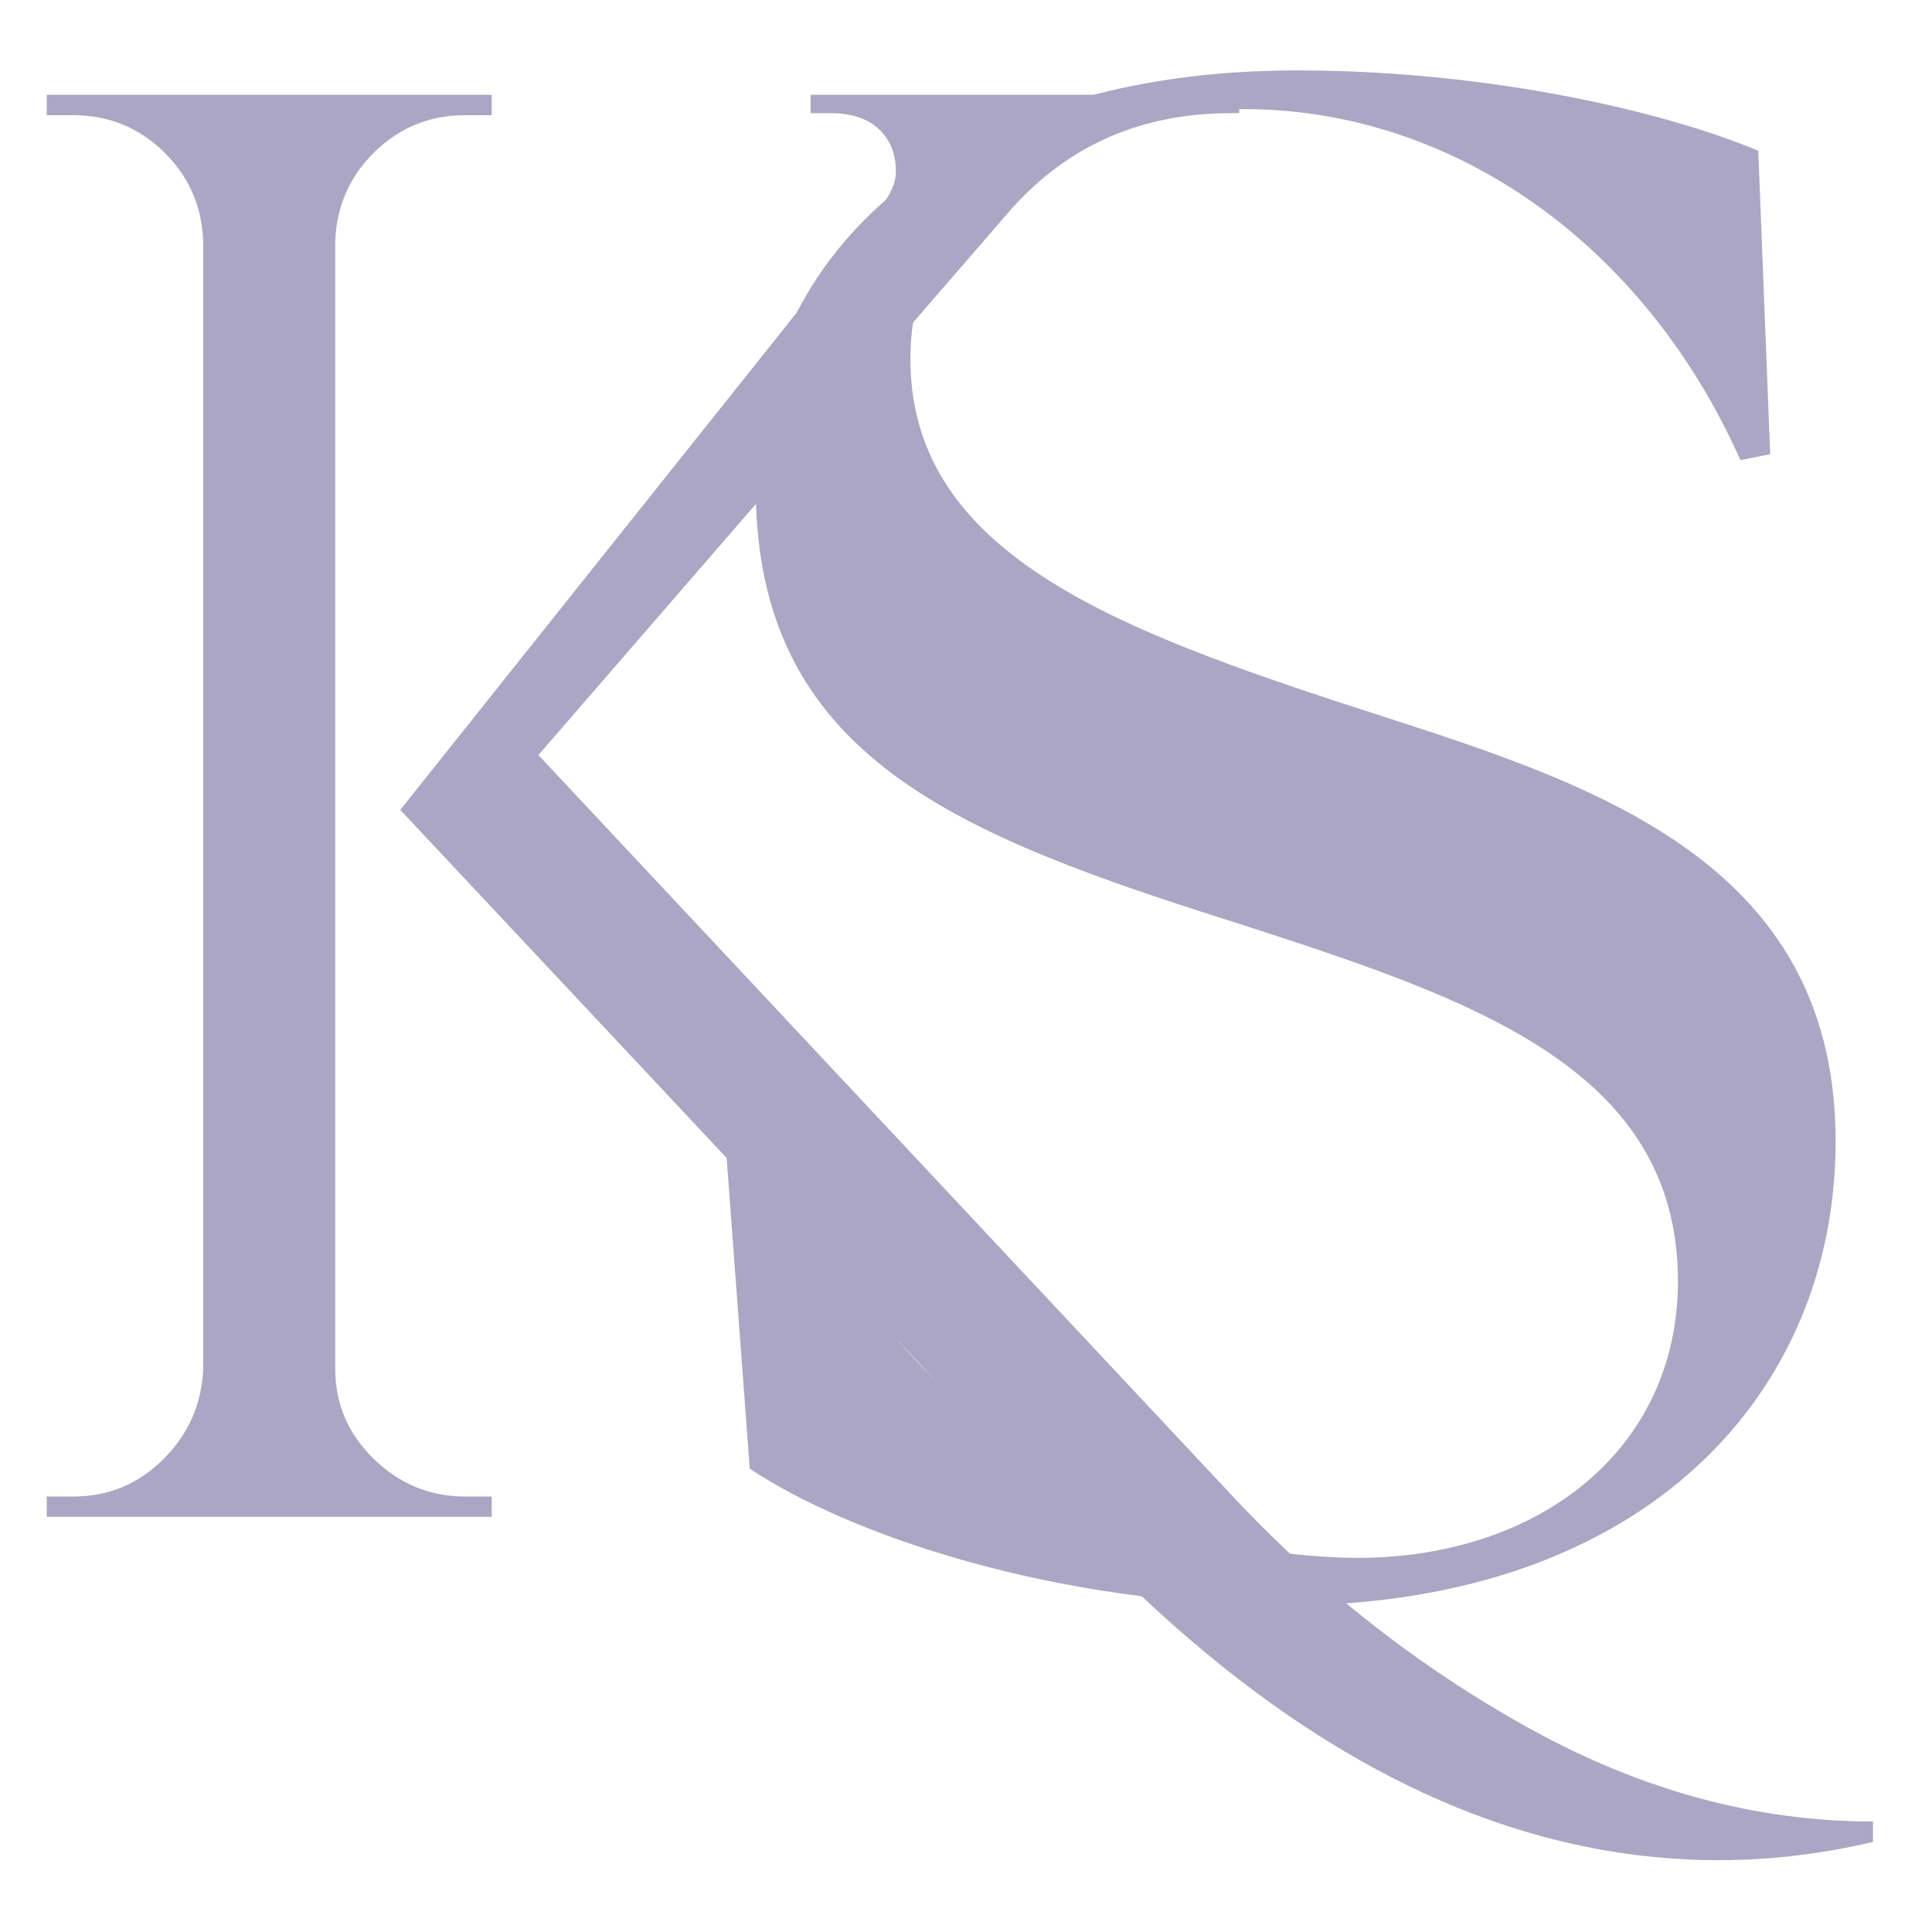 <svg xmlns="http://www.w3.org/2000/svg" width="500" viewBox="0 0 375 375" height="500" version="1.0"><path d="M250.62 311.627c69.292-.575 105.671-41.575 105.671-90.079 0-57.746-53.125-71.027-97.008-85.46-45.617-15.016-82.574-30.028-82.574-66.407 0-29.449 25.406-48.504 64.672-48.504 41 0 77.957 26.559 96.433 68.137l5.774-1.156-2.309-58.899c-17.902-7.507-51.968-15.59-89.504-15.59-66.984 0-105.093 35.223-105.093 80.84 0 52.547 39.265 67.563 94.12 84.887 44.466 14.434 84.887 27.715 84.887 69.293 0 32.336-26.562 53.7-62.363 53.7-52.547-.579-93.547-33.493-117.8-88.348l-5.196 1.156 5.195 69.867c19.059 12.707 58.899 26.563 105.094 26.563Zm0 0" fill="#aaa6c3"/><path d="M90.316 290.478h5.125v3.937H9.08v-3.937h5.125c6.832 0 12.68-2.43 17.547-7.297 4.863-4.863 7.426-10.711 7.688-17.547V46.79c-.262-6.832-2.825-12.613-7.688-17.344-4.867-4.726-10.715-7.093-17.547-7.093H9.081V18.4h86.36v3.953h-5.125c-6.844 0-12.7 2.367-17.563 7.093-4.855 4.73-7.418 10.512-7.687 17.344v218.844c0 6.836 2.492 12.684 7.484 17.547 5 4.867 10.922 7.297 17.766 7.297Zm273.234 63.078v3.953c-9.992 2.363-19.977 3.547-29.953 3.547-43.117 0-84.914-21.559-125.39-64.672L77.69 157.196l93.046-116.703c2.102-2.632 3.157-5 3.157-7.093 0-2.102-.391-3.946-1.172-5.532-2.106-3.937-5.918-5.906-11.438-5.906h-3.953V18.4h83.203v3.562h-1.578c-17.344 0-31.539 6.18-42.578 18.531l-91.875 106.063L238.566 289.68c17.343 18.664 36.859 33.976 58.546 45.937 21.688 11.957 43.832 17.938 66.438 17.938Zm0 0" fill="#aaa6c3"/></svg>